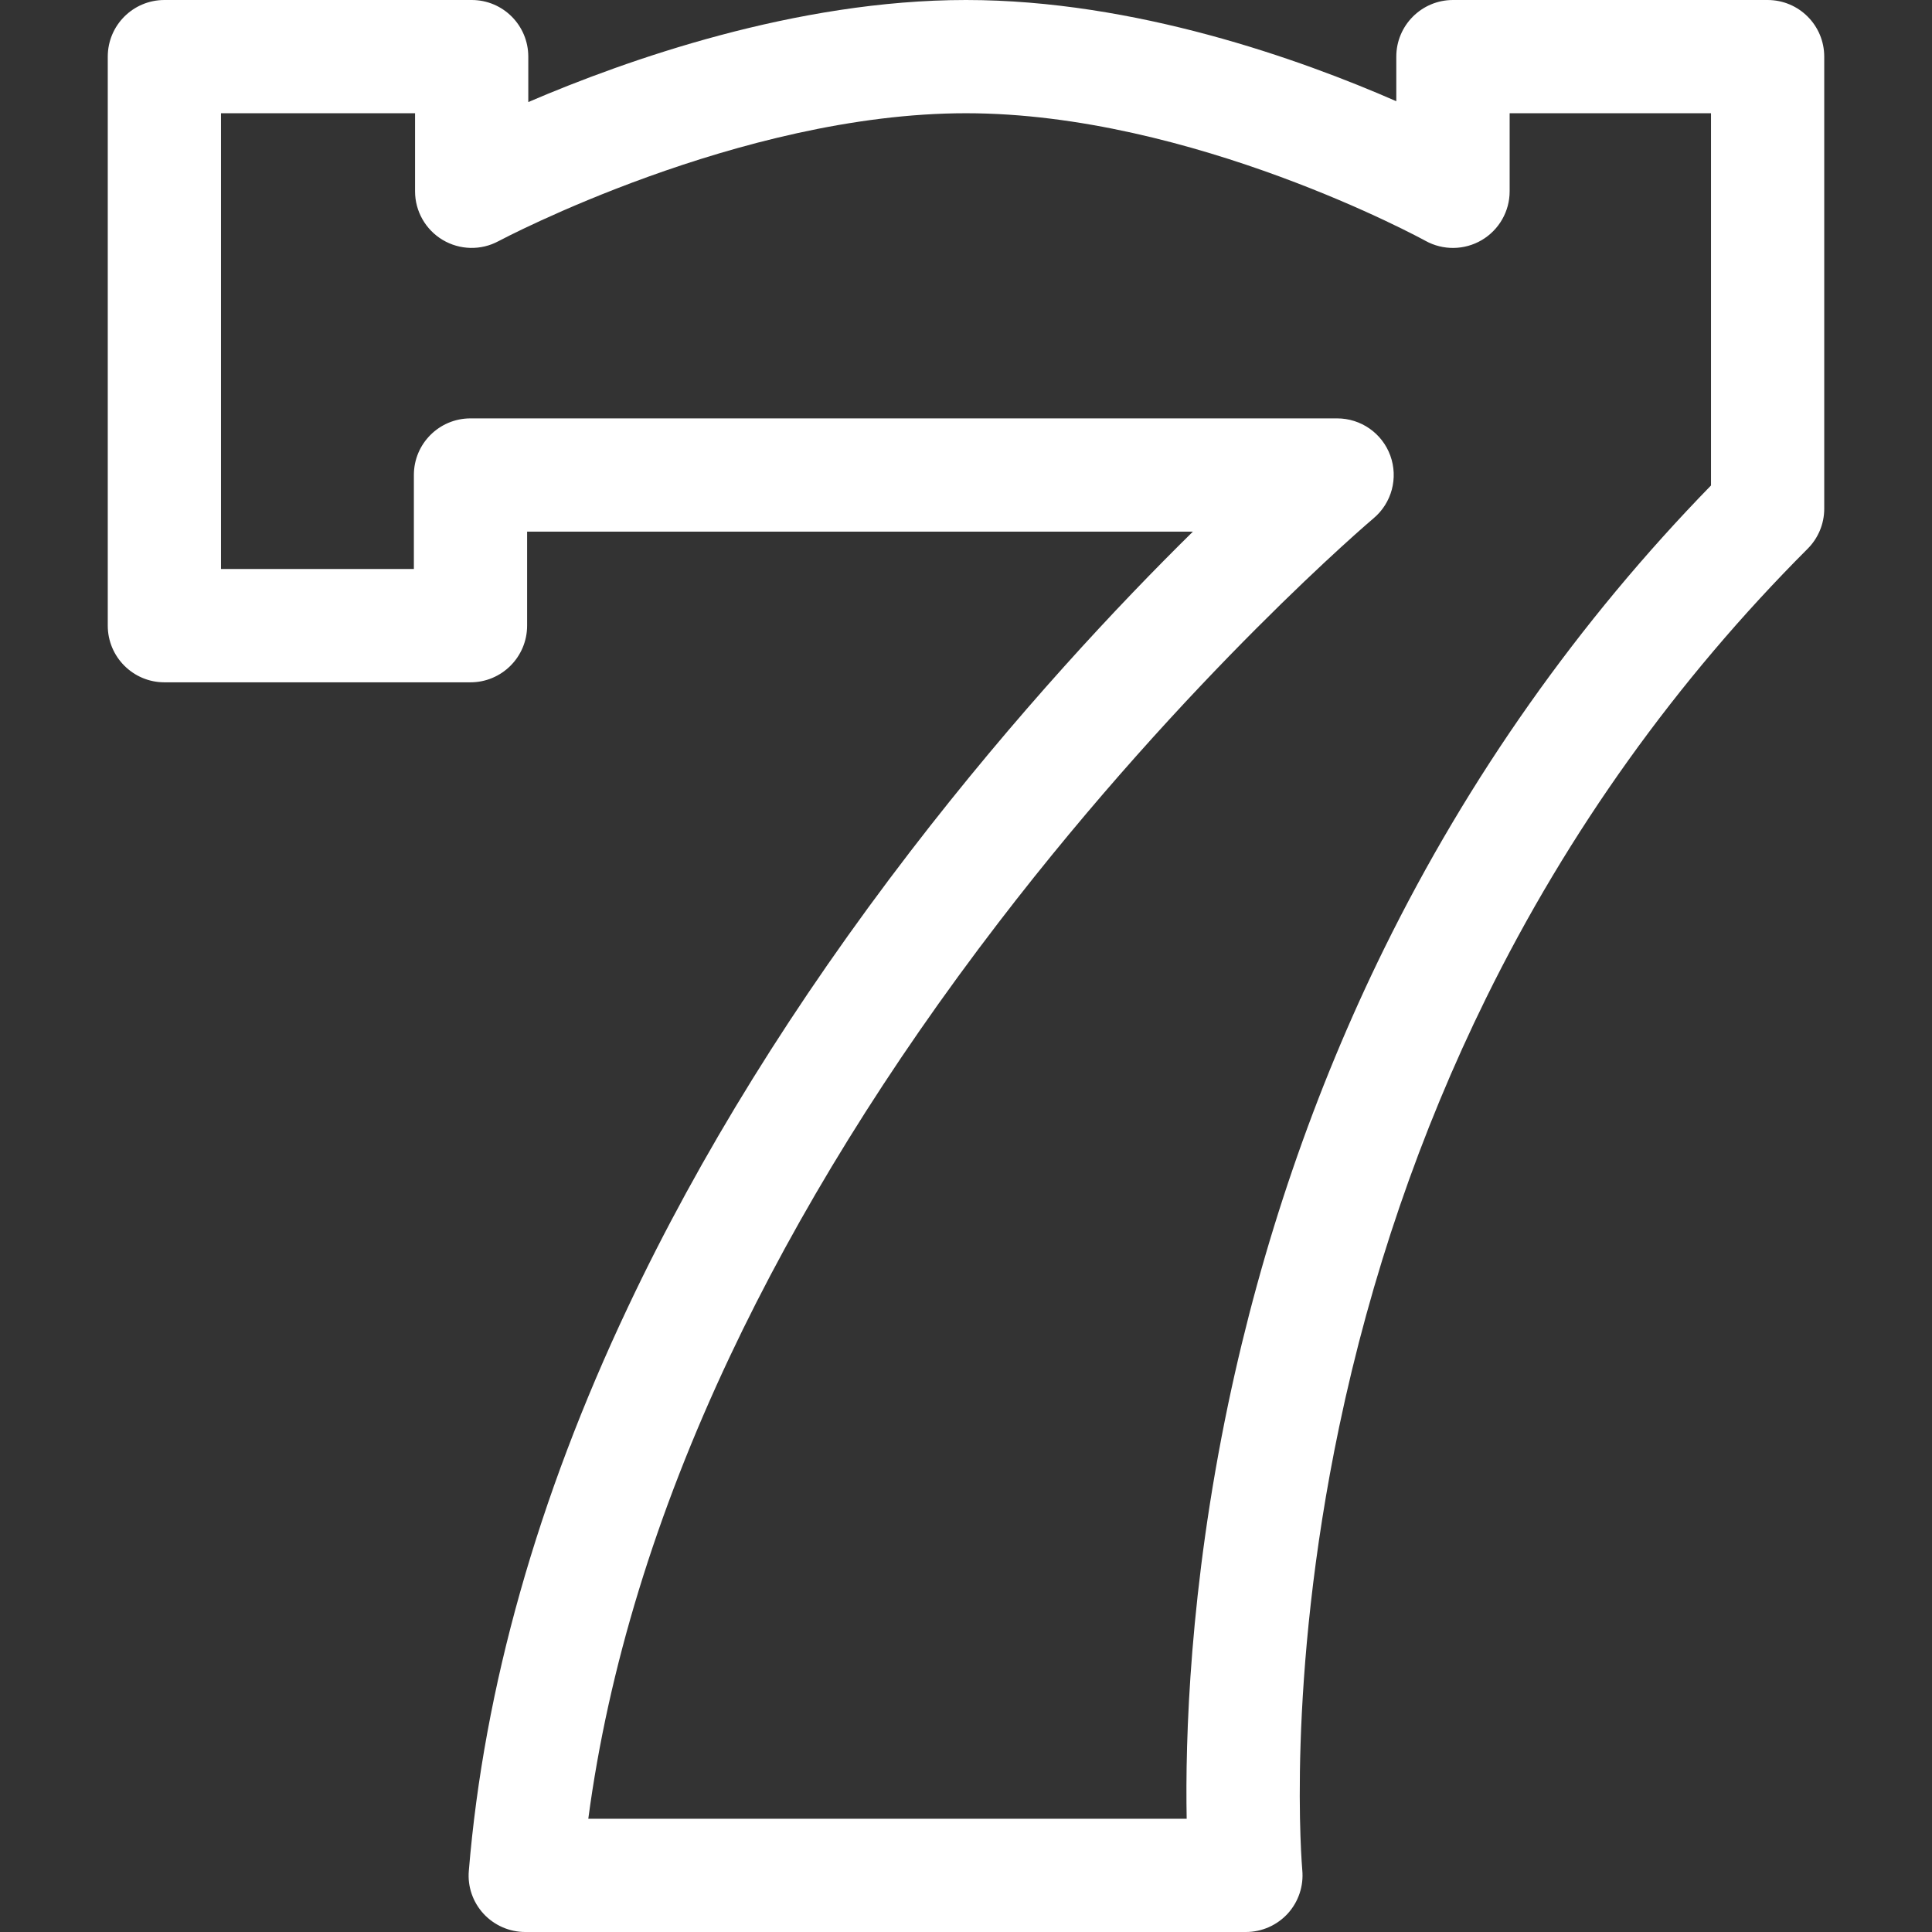 <svg width="18" height="18" viewBox="0 0 18 18" fill="none" xmlns="http://www.w3.org/2000/svg">
<rect x="0" y="0" width="18" height="18" fill="#333333" stroke="none"/>
<g clip-path="url(#clip0_2001_9)">
<path d="M11.608 18H4.893C4.746 18 4.605 17.938 4.505 17.83C4.405 17.721 4.355 17.576 4.368 17.429C4.509 15.726 5.008 13.959 5.851 12.177C6.519 10.762 7.404 9.335 8.482 7.932C9.469 6.648 10.428 5.628 11.114 4.953H4.911V5.829C4.911 6.12 4.675 6.357 4.383 6.357H1.532C1.24 6.357 1.004 6.12 1.004 5.829V0.528C1.004 0.236 1.24 0 1.532 0H4.395C4.686 0 4.922 0.236 4.922 0.528V0.951C5.832 0.56 7.415 0 9 0C10.573 0 12.115 0.552 13.009 0.943V0.528C13.009 0.236 13.246 0 13.537 0H16.468C16.76 0 16.996 0.236 16.996 0.528V4.74C16.996 4.88 16.94 5.014 16.841 5.113C15.619 6.336 14.611 7.744 13.845 9.3C13.232 10.546 12.771 11.889 12.477 13.292C11.977 15.677 12.132 17.406 12.133 17.423C12.147 17.571 12.098 17.718 11.998 17.828C11.898 17.937 11.757 18 11.608 18ZM5.481 16.945H11.056C11.042 16.203 11.082 14.803 11.444 13.075C11.757 11.586 12.246 10.159 12.898 8.834C13.683 7.24 14.706 5.791 15.941 4.523V1.055H14.065V1.783C14.065 1.969 13.966 2.142 13.805 2.237C13.643 2.332 13.444 2.334 13.281 2.244C13.26 2.232 11.107 1.055 9 1.055C6.89 1.055 4.667 2.235 4.644 2.247C4.481 2.335 4.283 2.33 4.124 2.235C3.965 2.14 3.867 1.968 3.867 1.783V1.055H2.059V5.301H3.856V4.425C3.856 4.134 4.092 3.898 4.383 3.898H12.458C12.679 3.898 12.877 4.036 12.953 4.244C13.029 4.453 12.967 4.686 12.797 4.829C12.78 4.843 11.065 6.298 9.304 8.594C8.275 9.935 7.433 11.296 6.799 12.64C6.109 14.103 5.667 15.548 5.481 16.945Z" fill="white"/>
</g>
<defs>
<clipPath id="clip0_2001_9">
<rect width="18" height="18" fill="white"/>
</clipPath>
</defs>
</svg>
